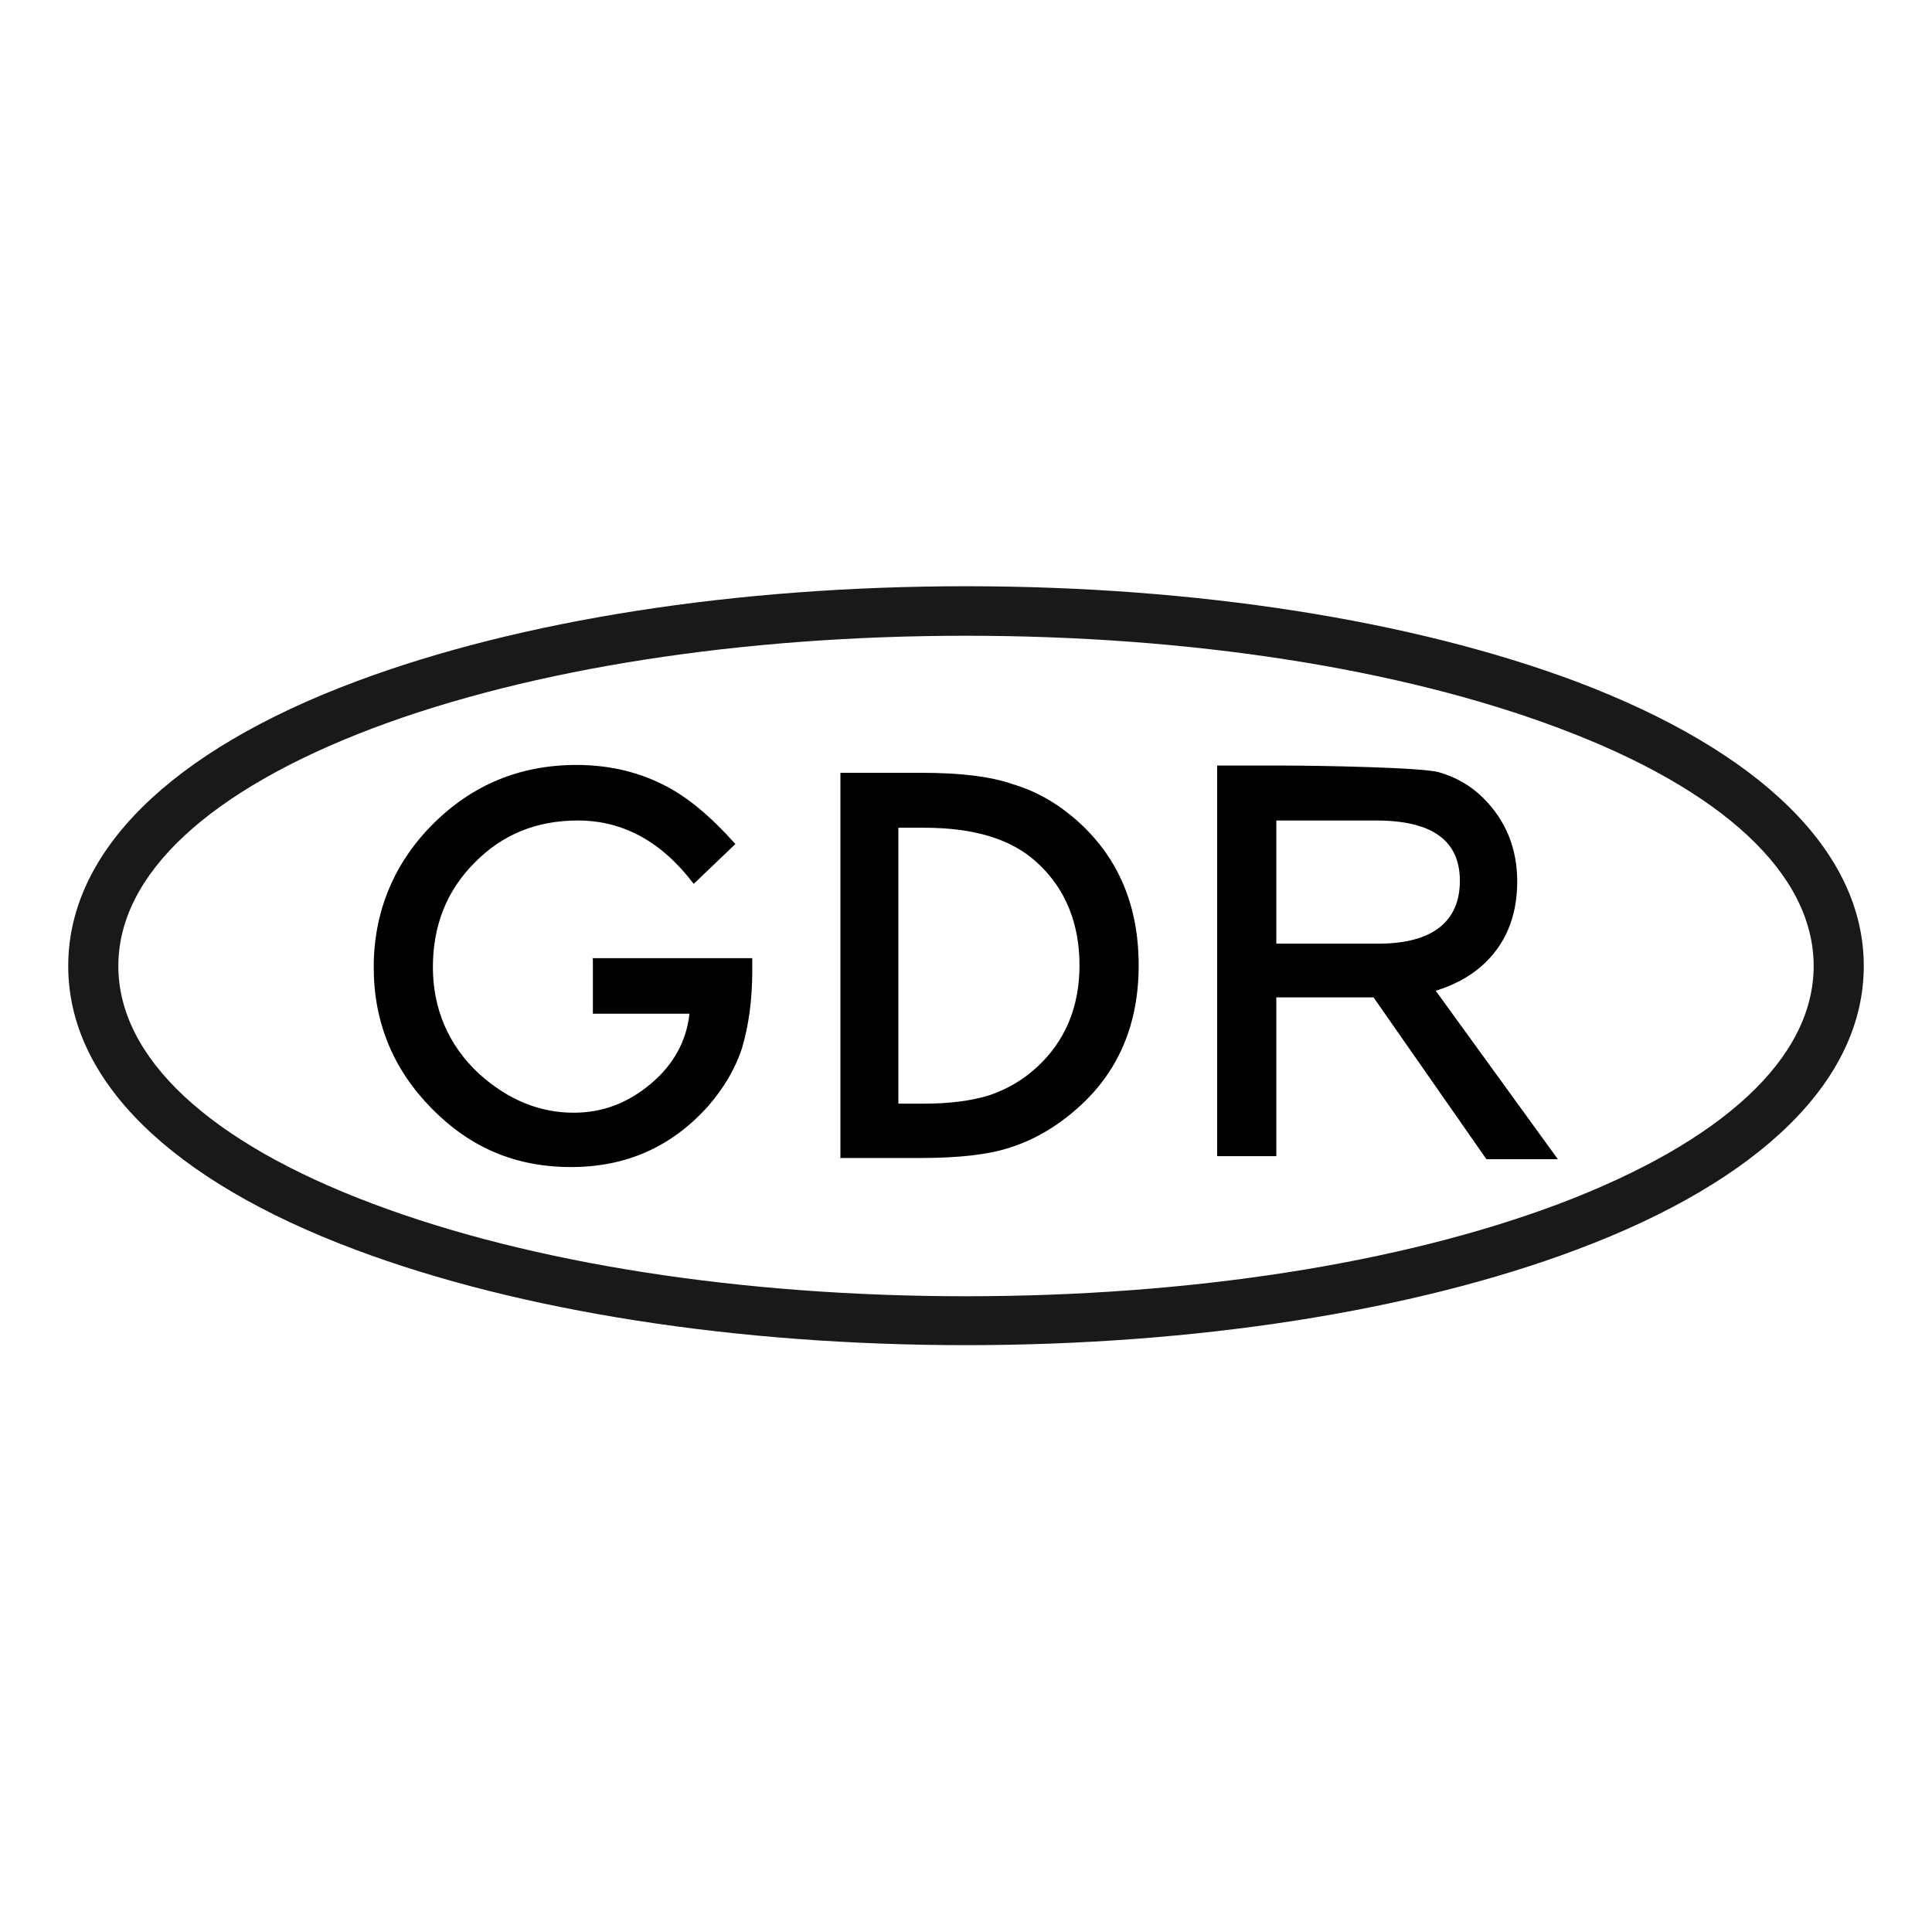 <?xml version="1.0" encoding="UTF-8"?><svg id="Capa_1" xmlns="http://www.w3.org/2000/svg" viewBox="0 0 32 32"><defs><style>.cls-1{fill:#1a1818;}</style></defs><g><g><path d="M9.81,15.87h2.65v.21c0,.48-.06,.91-.17,1.28-.11,.34-.3,.66-.56,.96-.6,.67-1.35,1.01-2.27,1.01s-1.67-.32-2.31-.97c-.64-.65-.96-1.43-.96-2.34s.33-1.72,.98-2.37c.65-.65,1.44-.98,2.38-.98,.5,0,.97,.1,1.4,.31,.42,.2,.82,.54,1.23,1l-.69,.66c-.53-.7-1.17-1.05-1.92-1.05-.68,0-1.25,.23-1.71,.7-.46,.46-.69,1.04-.69,1.73s.26,1.3,.77,1.77c.48,.43,1,.64,1.56,.64,.48,0,.9-.16,1.28-.48,.38-.32,.59-.71,.64-1.16h-1.6v-.91Z"/><path d="M25.81,19.21l-2.03-2.8c.29-.09,.54-.22,.75-.4,.4-.35,.6-.82,.6-1.41,0-.55-.19-1.01-.56-1.38-.21-.21-.46-.35-.74-.43-.28-.08-2.02-.11-2.56-.11h-1.11v6.47h.98v-2.63h1.61l1.87,2.68h1.18Zm-4.67-5.62h1.65c.93,0,1.39,.33,1.39,1s-.45,1.04-1.35,1.04h-1.69v-2.04Z"/></g><path d="M13.92,19.19v-6.39h1.34c.64,0,1.15,.06,1.52,.19,.4,.12,.76,.33,1.09,.63,.66,.6,.99,1.39,.99,2.37s-.34,1.78-1.03,2.38c-.34,.3-.71,.51-1.08,.63-.35,.12-.85,.18-1.5,.18h-1.32Zm.96-.91h.43c.43,0,.79-.05,1.08-.14,.29-.1,.55-.25,.78-.46,.47-.43,.71-1,.71-1.69s-.23-1.27-.7-1.7c-.42-.39-1.04-.58-1.87-.58h-.43v4.57Z"/></g><path class="cls-1" d="M26.11,11.29c-2.72-1.02-6.31-1.58-10.11-1.58s-7.39,.56-10.11,1.58c-3.07,1.15-4.76,2.82-4.76,4.71s1.69,3.55,4.76,4.7c2.72,1.02,6.31,1.58,10.11,1.58s7.39-.56,10.11-1.58c3.07-1.15,4.76-2.82,4.76-4.7s-1.69-3.55-4.76-4.71Zm3.93,4.71c0,1.52-1.5,2.91-4.22,3.94-2.63,.99-6.12,1.53-9.82,1.53s-7.19-.54-9.82-1.53c-2.72-1.02-4.22-2.42-4.22-3.94s1.5-2.91,4.22-3.94c2.63-.99,6.12-1.53,9.82-1.53s7.19,.54,9.82,1.53c2.72,1.02,4.22,2.42,4.22,3.94Z"/></svg>